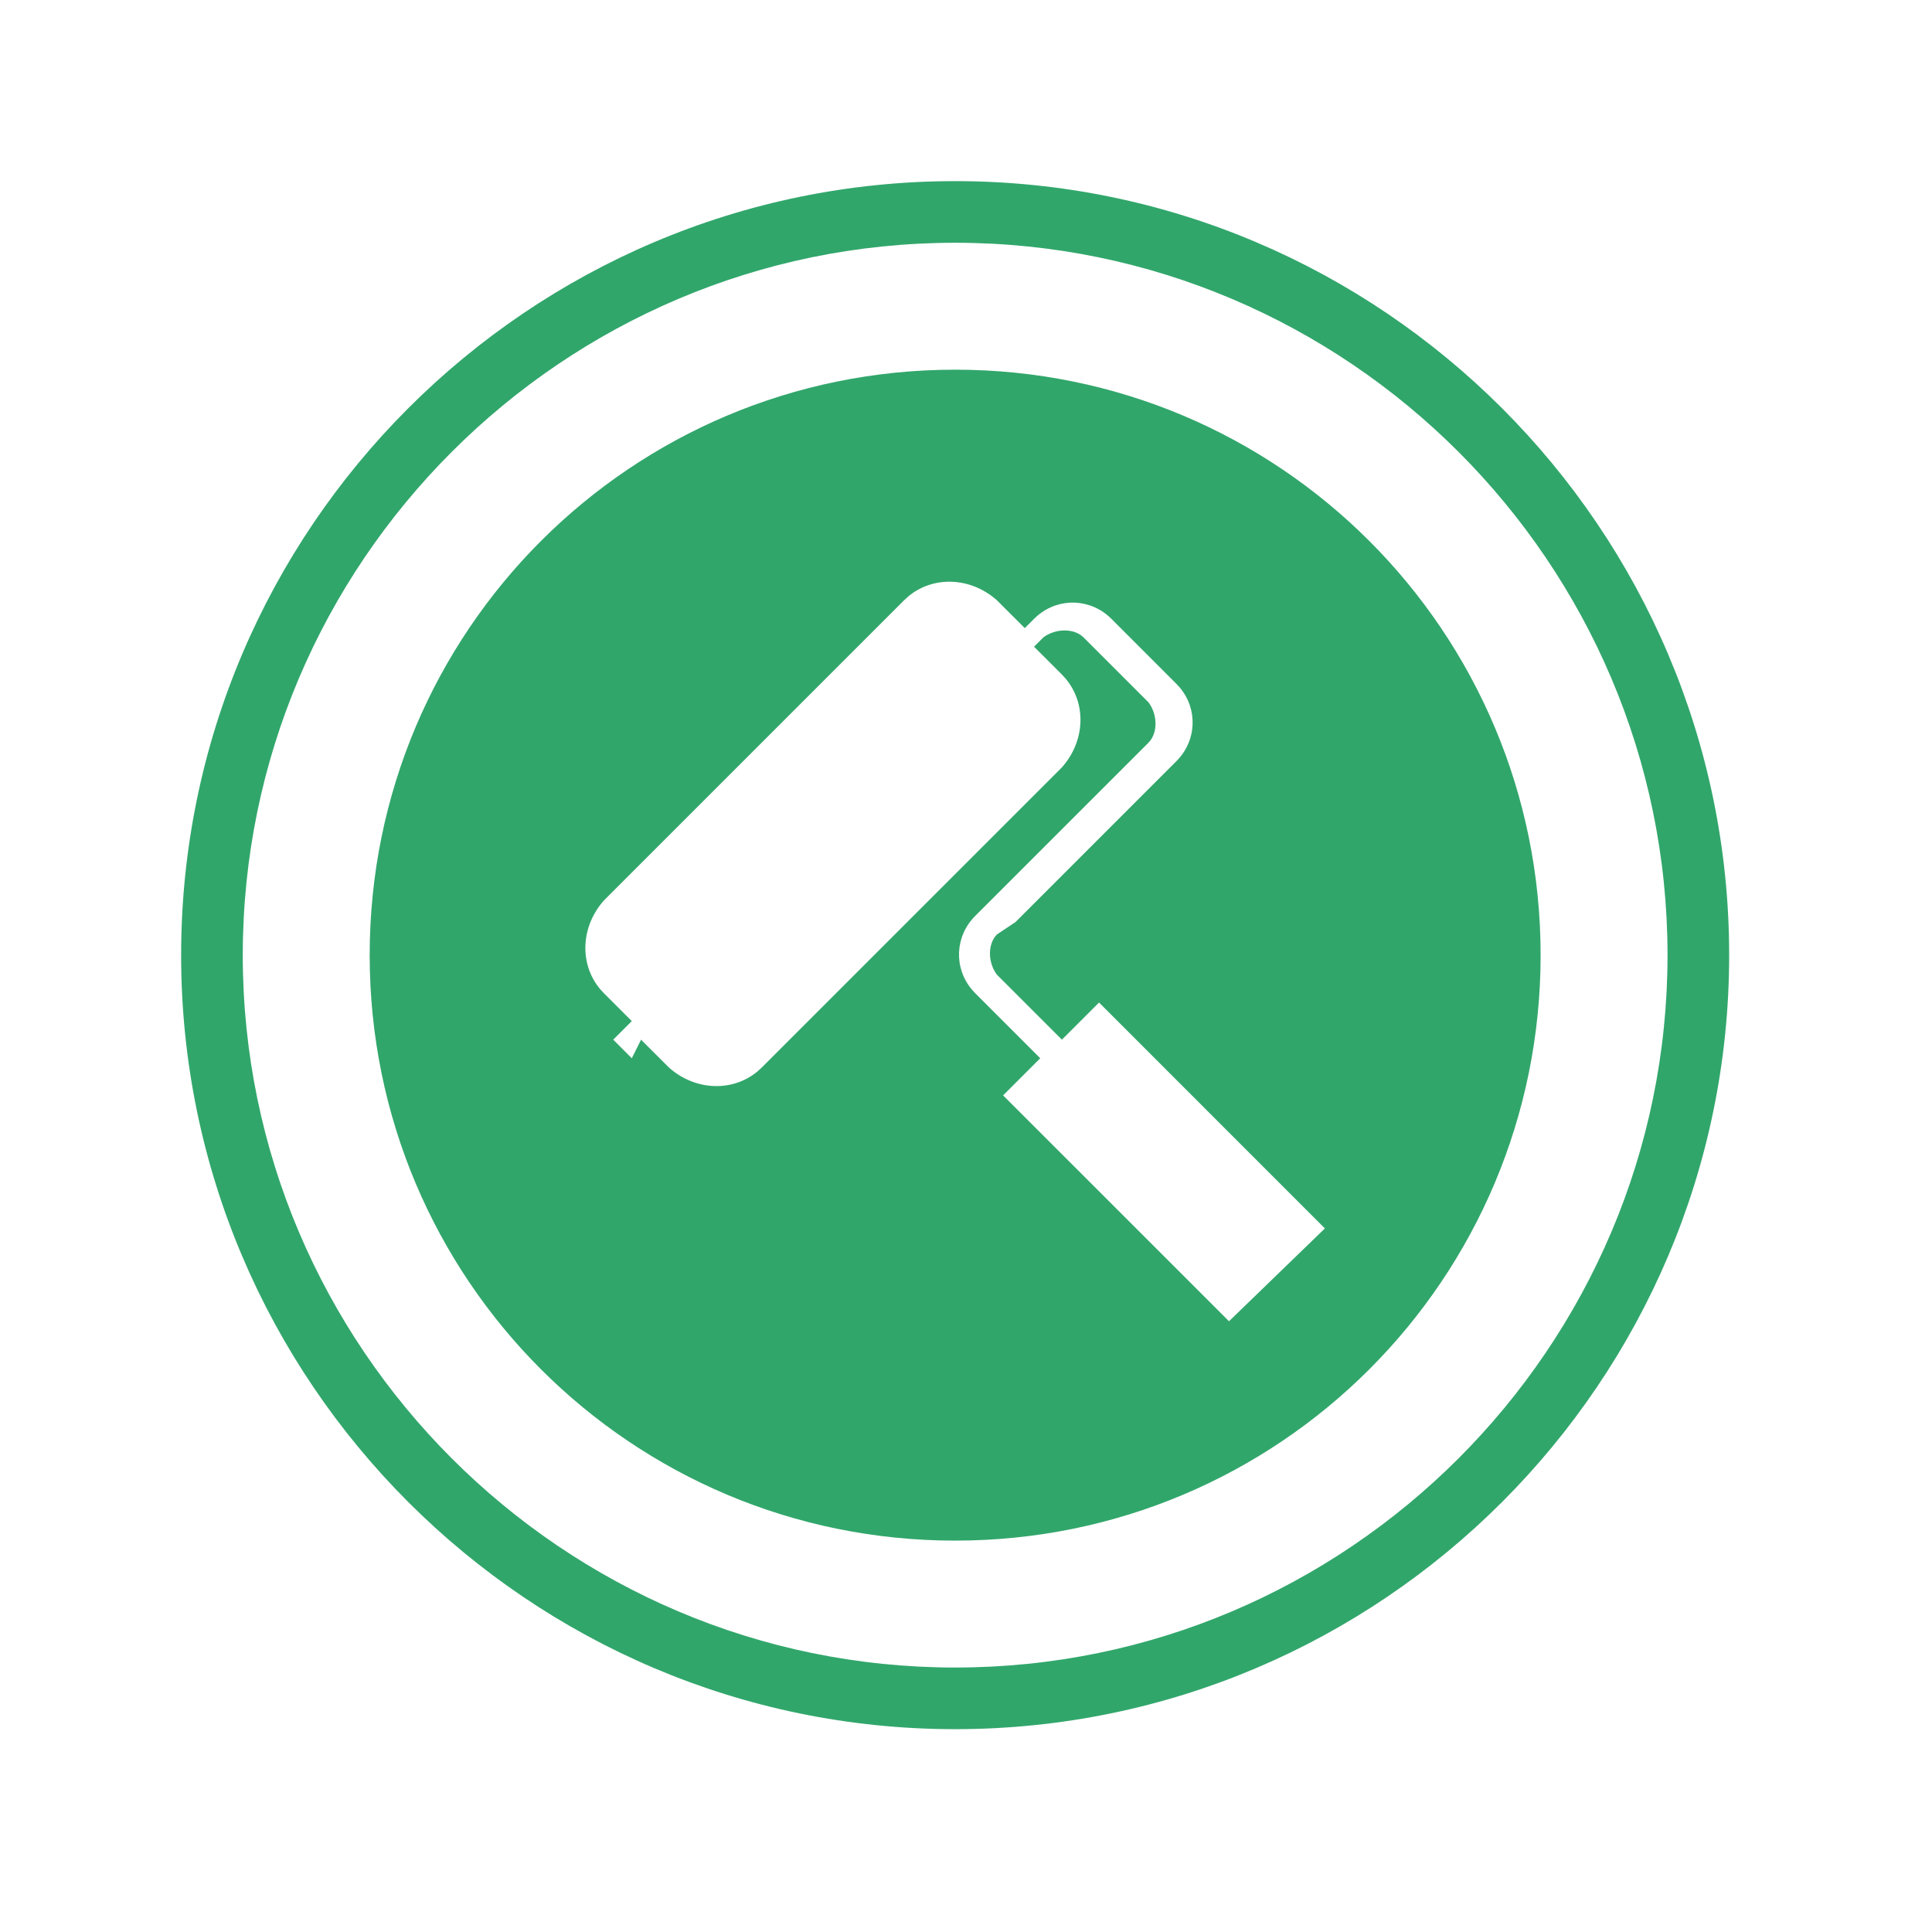 <svg xmlns="http://www.w3.org/2000/svg" xmlns:xlink="http://www.w3.org/1999/xlink" width="64px" height="64px" viewBox="0 0 64 64"><title>Convenience of cleaning and maintenance@3x</title><desc>Created with Sketch.</desc><g id="3D-embossed-decking" stroke="none" stroke-width="1" fill="none" fill-rule="evenodd"><g id="Convenience-of-cleaning-and-maintenance"><g id="&#x751F;&#x6001;&#x4FDD;&#x62A4;-2"></g><g id="&#x7F16;&#x7EC4;-8" transform="translate(6, 6)" fill="#31A66B" fill-rule="nonzero"><g id="&#x7F16;&#x7EC4;-6"><path d="M25.64,0 C39.765,0 51.281,11.516 51.281,25.64 C51.281,39.765 39.765,51.281 25.64,51.281 C11.516,51.281 0,39.765 0,25.64 C0,11.516 11.516,0 25.64,0 Z M25.64,2.042 C12.643,2.042 2.042,12.643 2.042,25.64 C2.042,38.637 12.643,49.239 25.64,49.239 C38.637,49.239 49.239,38.637 49.239,25.64 C49.239,12.643 38.637,2.042 25.64,2.042 Z M25.64,6.246 C36.367,6.246 45.035,14.913 45.035,25.64 C45.035,36.367 36.367,45.035 25.64,45.035 C14.913,45.035 6.246,36.367 6.246,25.64 C6.246,14.913 14.913,6.246 25.64,6.246 Z M24.076,13.768 L23.949,13.885 L14.006,23.828 C13.227,24.704 13.188,25.951 13.889,26.776 L14.006,26.903 L14.929,27.825 L14.314,28.44 L14.929,29.056 L15.236,28.441 L16.159,29.363 C17.035,30.142 18.281,30.181 19.107,29.48 L19.234,29.363 L29.177,19.42 C29.956,18.544 29.995,17.297 29.293,16.472 L29.177,16.345 L28.254,15.423 L28.562,15.115 C28.937,14.833 29.486,14.81 29.811,15.045 L29.894,15.115 L32.047,17.268 C32.329,17.643 32.352,18.192 32.117,18.517 L32.047,18.6 L26.306,24.34 C25.629,25.018 25.591,26.061 26.194,26.78 L26.306,26.903 L28.459,29.056 L27.229,30.286 L34.712,37.768 L37.889,34.693 L30.407,27.21 L29.177,28.44 L27.024,26.288 C26.742,25.912 26.719,25.364 26.954,25.038 L27.024,24.955 L27.639,24.545 L32.969,19.215 C33.647,18.537 33.685,17.494 33.082,16.776 L32.969,16.653 L30.817,14.5 C30.139,13.822 29.096,13.785 28.377,14.387 L28.254,14.5 L27.947,14.807 L27.024,13.885 C26.148,13.106 24.901,13.067 24.076,13.768 Z" id="&#x5F62;&#x72B6;&#x7ED3;&#x5408;"></path></g></g></g></g></svg>